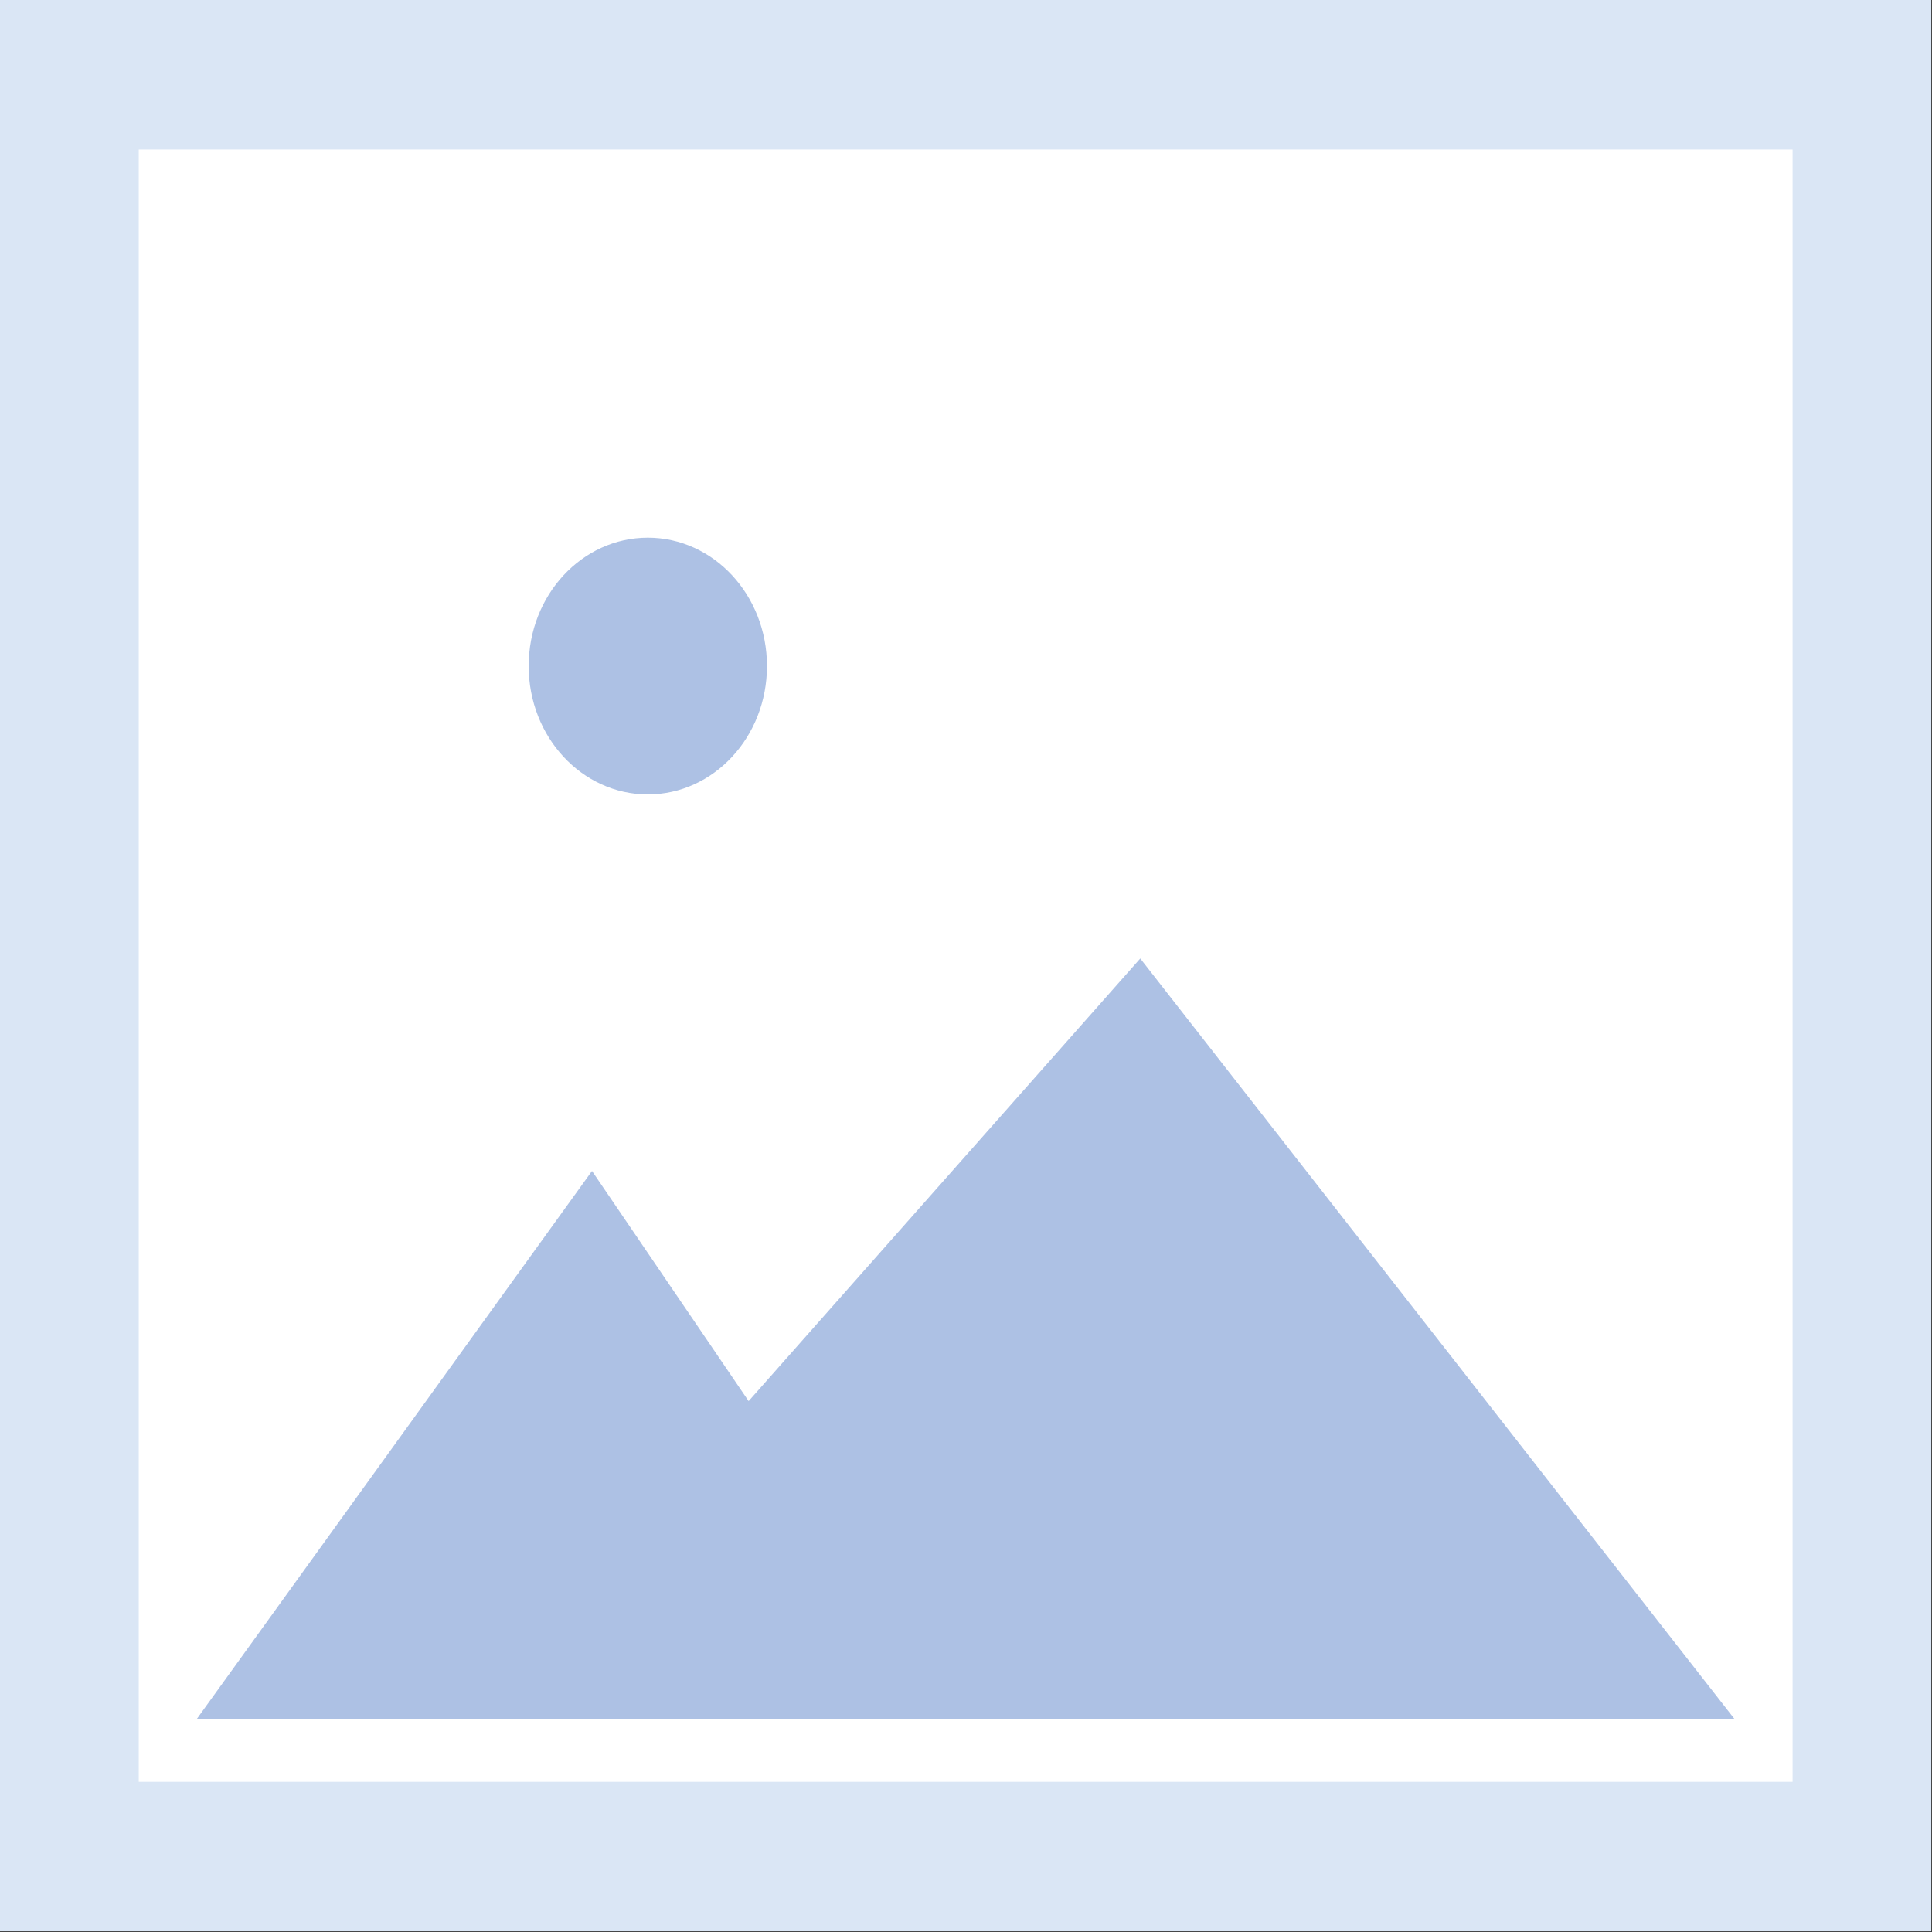<?xml version="1.0" encoding="UTF-8" standalone="no"?> <svg xmlns="http://www.w3.org/2000/svg" xmlns:xlink="http://www.w3.org/1999/xlink" xmlns:serif="http://www.serif.com/" width="100%" height="100%" viewBox="0 0 2084 2084" version="1.1" xml:space="preserve" style="fill-rule:evenodd;clip-rule:evenodd;stroke-linejoin:round;stroke-miterlimit:2;"><rect x="0" y="0" width="2084" height="2084" fill="#333333" stroke="none"/> <g> <rect x="0" y="0" width="2083.26" height="2083.26" style="fill:#dae6f5;"></rect> <rect x="149.663" y="161.255" width="1783.94" height="1760.75" style="fill:#fff;"></rect> <path d="M1871.38,1854.77l-641.413,-820.894l-422.443,477.467l-168.948,-248.244l-426.699,591.671l1659.51,-0l-0.004,-0Z" style="fill:#adc1e4;fill-rule:nonzero;"></path> <path d="M827.314,718.438c-0,76.481 -57.547,138.482 -128.532,138.482c-70.986,-0 -128.528,-62.001 -128.528,-138.482c-0,-76.481 57.542,-138.477 128.528,-138.477c70.986,0 128.532,61.996 128.532,138.477Z" style="fill:#adc1e4;fill-rule:nonzero;"></path> </g> </svg> 